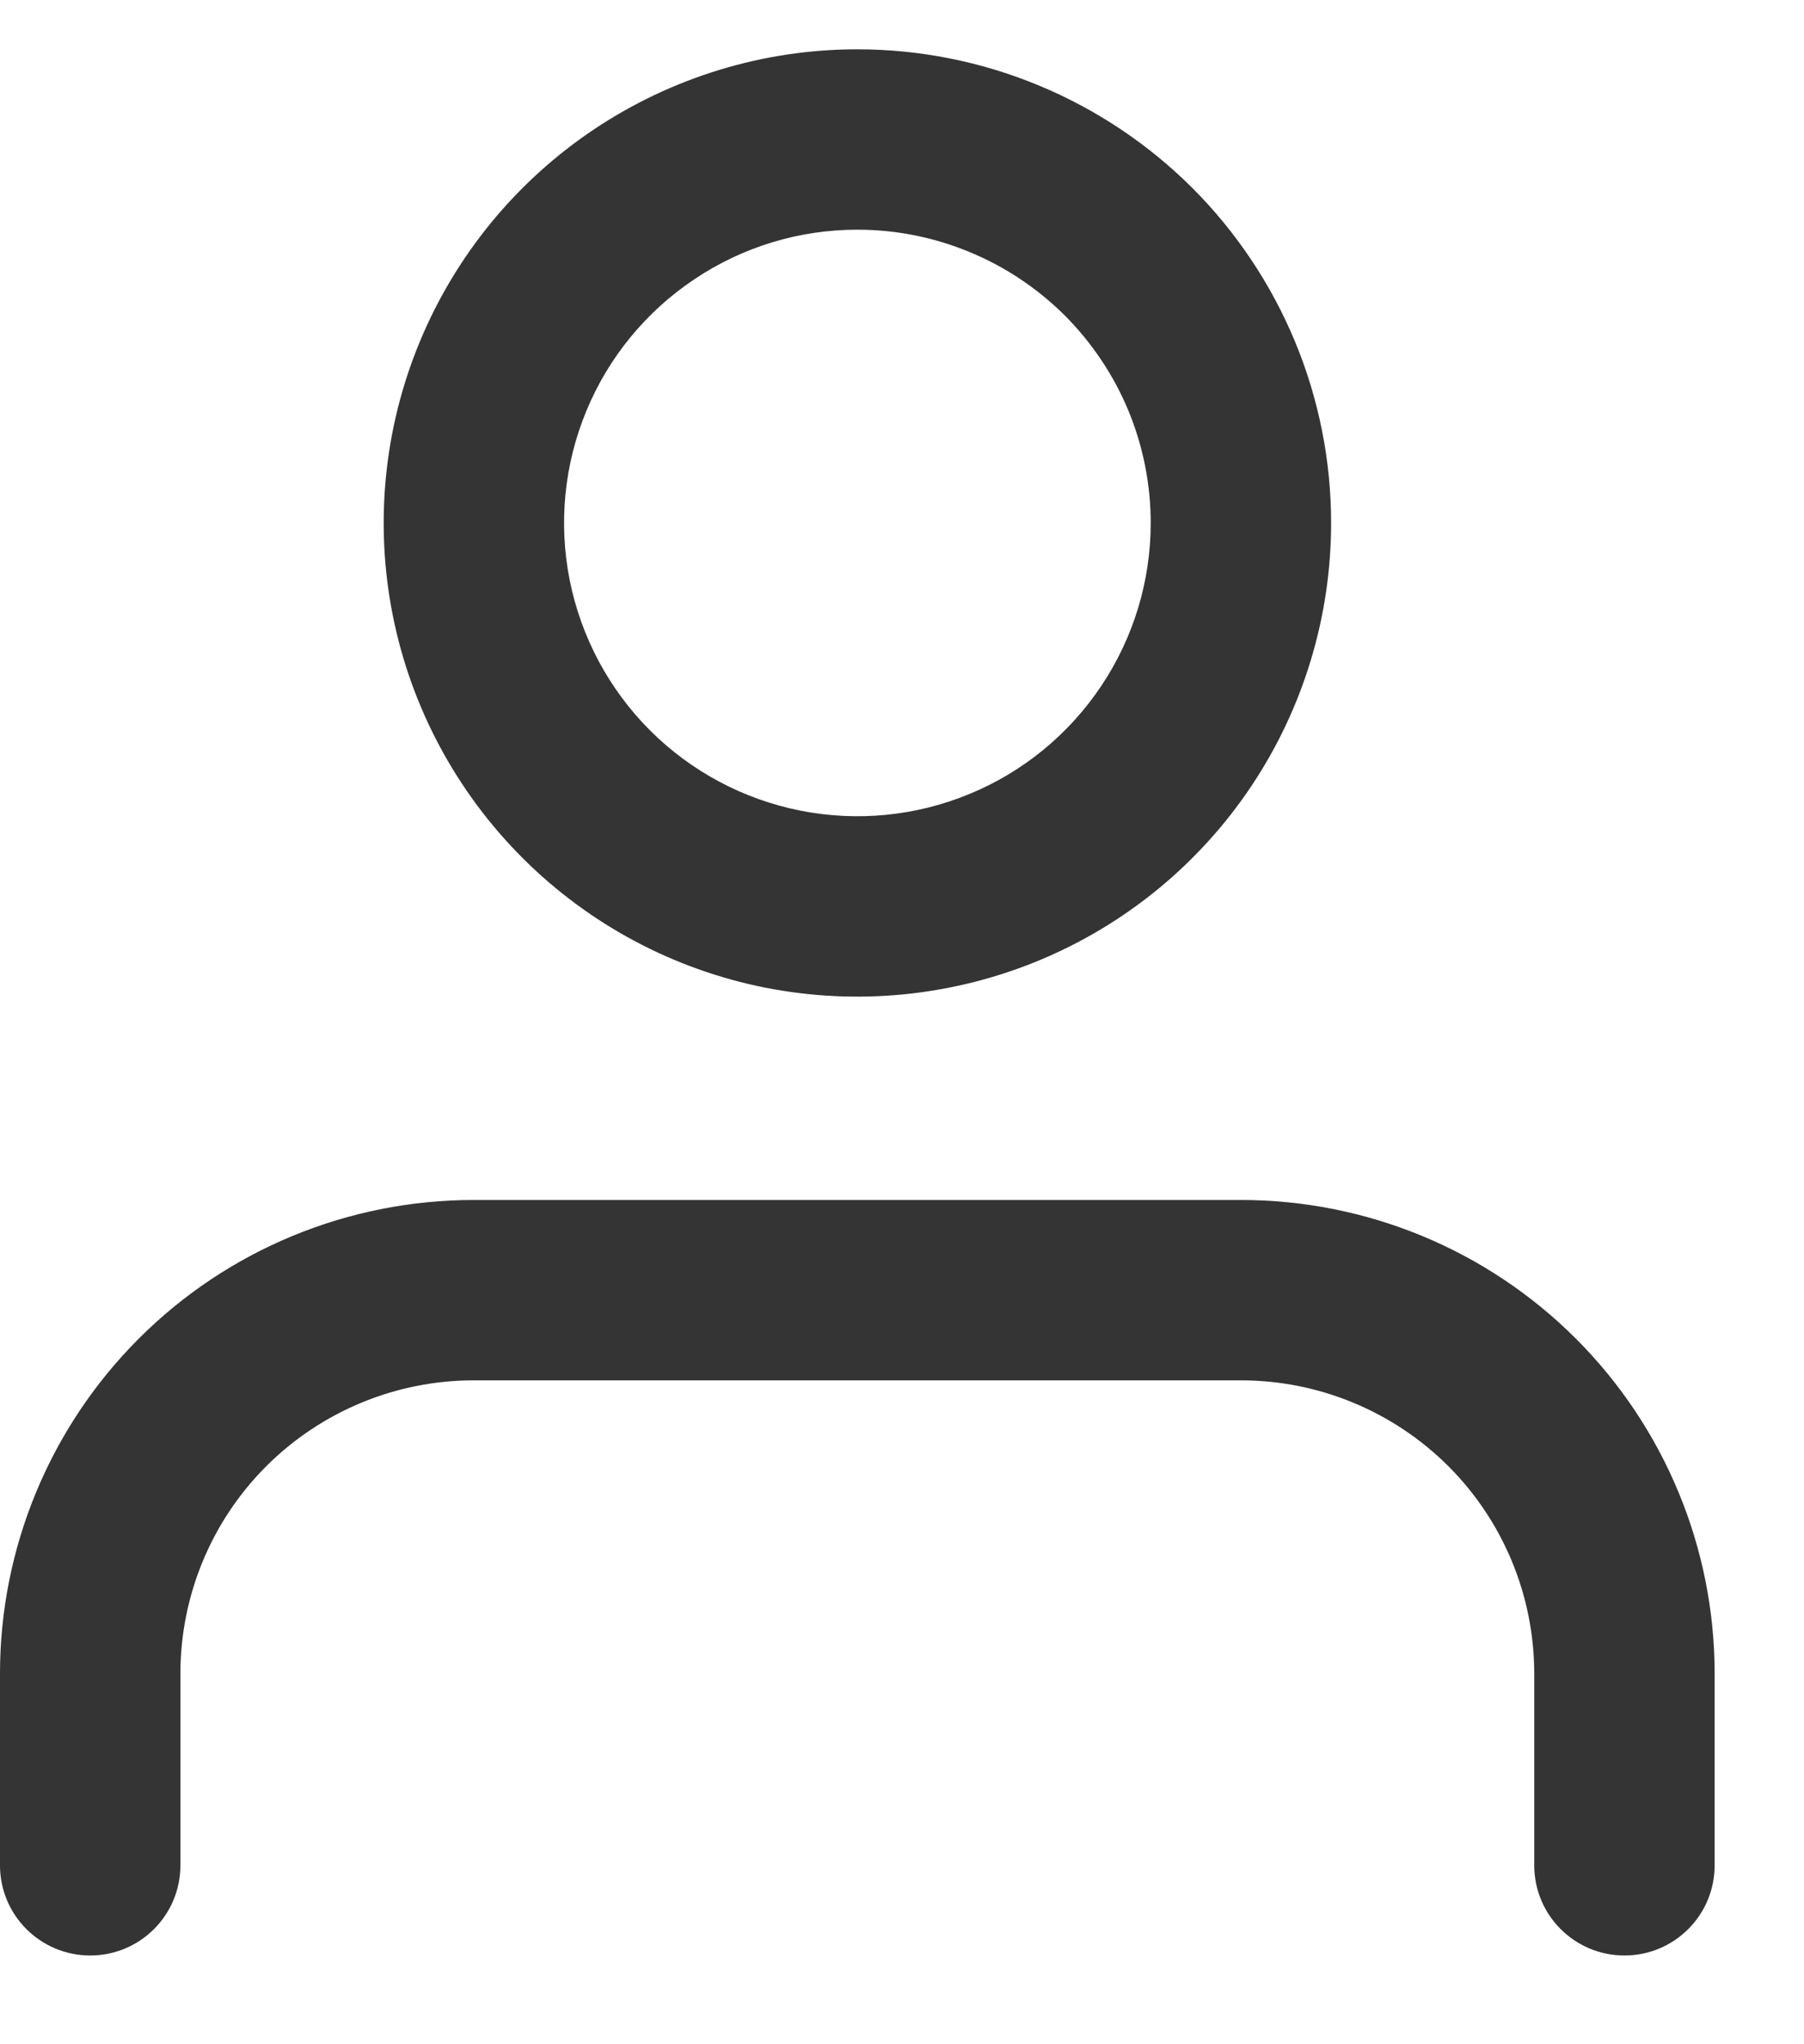 <svg width="15" height="17" viewBox="0 0 15 17" fill="none" xmlns="http://www.w3.org/2000/svg">
<path fill-rule="evenodd" clip-rule="evenodd" d="M7.129 1.91C7.449 1.91 7.766 1.973 8.062 2.096C8.358 2.218 8.627 2.398 8.854 2.624C9.08 2.851 9.26 3.12 9.383 3.416C9.505 3.712 9.568 4.029 9.568 4.349C9.568 4.832 9.425 5.303 9.157 5.704C8.889 6.105 8.509 6.418 8.063 6.602C7.617 6.787 7.127 6.835 6.654 6.741C6.181 6.647 5.746 6.415 5.405 6.074C5.064 5.733 4.832 5.299 4.737 4.825C4.643 4.352 4.691 3.862 4.876 3.416C5.06 2.971 5.373 2.59 5.774 2.322C6.175 2.053 6.646 1.91 7.129 1.91ZM8.636 0.71C8.158 0.512 7.646 0.41 7.128 0.41C6.349 0.41 5.588 0.642 4.94 1.075C4.293 1.508 3.788 2.123 3.49 2.843C3.192 3.562 3.114 4.354 3.266 5.118C3.418 5.882 3.794 6.584 4.345 7.135C4.896 7.686 5.597 8.061 6.361 8.213C7.125 8.364 7.917 8.286 8.637 7.988C9.357 7.69 9.972 7.185 10.405 6.537C10.837 5.89 11.068 5.128 11.068 4.349C11.068 3.832 10.966 3.319 10.768 2.841C10.57 2.364 10.28 1.929 9.914 1.563C9.548 1.198 9.114 0.908 8.636 0.71ZM3.939 9.979C2.894 9.979 1.892 10.393 1.154 11.132C0.415 11.871 -6.10352e-05 12.873 -6.10352e-05 13.918V15.512C-6.10352e-05 15.927 0.336 16.262 0.75 16.262C1.164 16.262 1.5 15.927 1.5 15.512V13.918C1.5 13.271 1.757 12.65 2.214 12.193C2.672 11.736 3.292 11.479 3.939 11.479H10.318C10.965 11.479 11.585 11.736 12.043 12.193C12.5 12.65 12.757 13.271 12.757 13.918V15.512C12.757 15.927 13.093 16.262 13.507 16.262C13.921 16.262 14.257 15.927 14.257 15.512V13.918C14.257 12.873 13.842 11.871 13.103 11.132C12.364 10.393 11.363 9.979 10.318 9.979H3.939Z" fill="#343434"/>
</svg>
